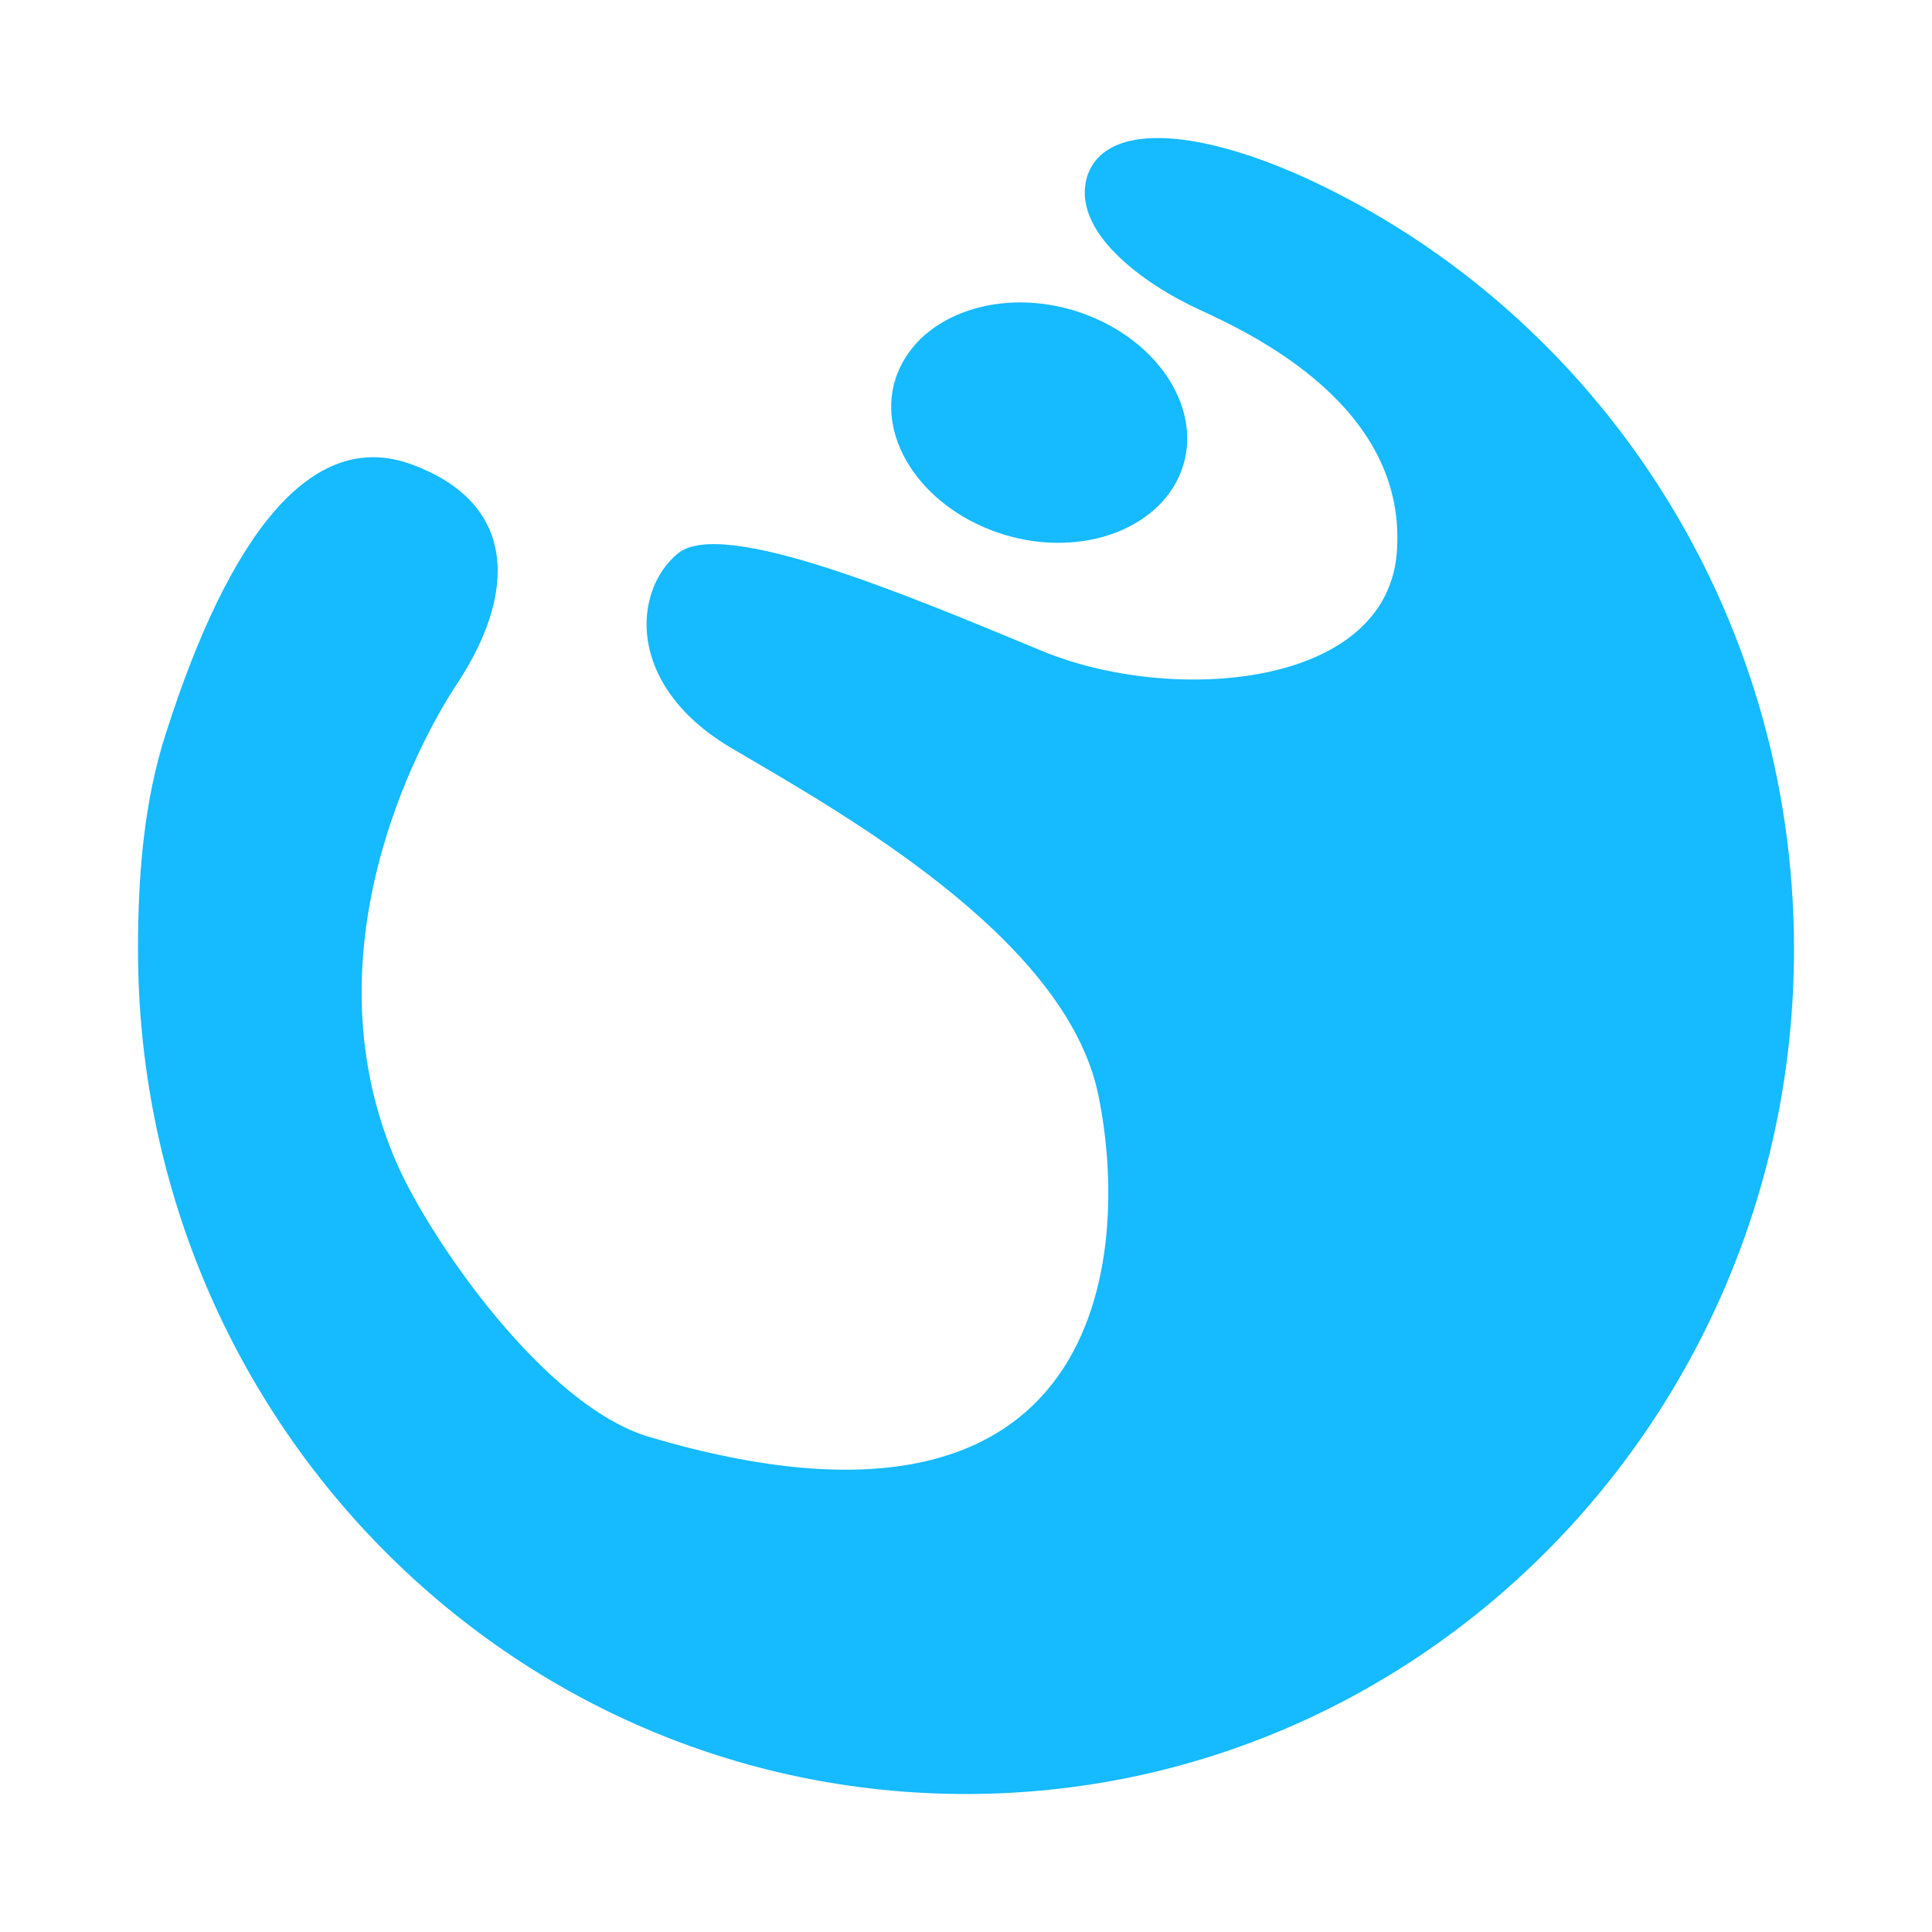 <svg width="14" height="14" viewBox="0 0 14 14" fill="none" xmlns="http://www.w3.org/2000/svg">
<path d="M1.205 5.305C1.043 5.801 1 6.34 1 6.878C1 10.262 3.682 13 7 13C10.307 13 13 10.262 13 6.878C13 4.41 11.567 2.276 9.499 1.307C8.734 0.951 8.034 0.865 7.883 1.263C7.743 1.673 8.293 2.061 8.691 2.244C9.09 2.427 10.178 2.945 10.124 3.969C10.081 4.992 8.487 5.111 7.539 4.712C6.601 4.324 5.233 3.742 4.91 4.012C4.587 4.281 4.533 4.96 5.287 5.413C6.052 5.865 7.722 6.781 7.959 7.935C8.196 9.088 8.023 11.394 4.706 10.413C3.941 10.187 3.122 8.98 2.885 8.452C2.206 6.932 3.014 5.402 3.316 4.949C3.747 4.292 3.747 3.645 2.982 3.365C2.25 3.096 1.657 3.893 1.205 5.305Z" fill="#15BAFF"/>
<path d="M7.886 2.286C8.444 2.505 8.739 3.03 8.542 3.456C8.345 3.883 7.733 4.058 7.175 3.839C6.617 3.62 6.322 3.095 6.519 2.669C6.716 2.242 7.328 2.067 7.886 2.286Z" fill="#15BAFF"/>
</svg>
